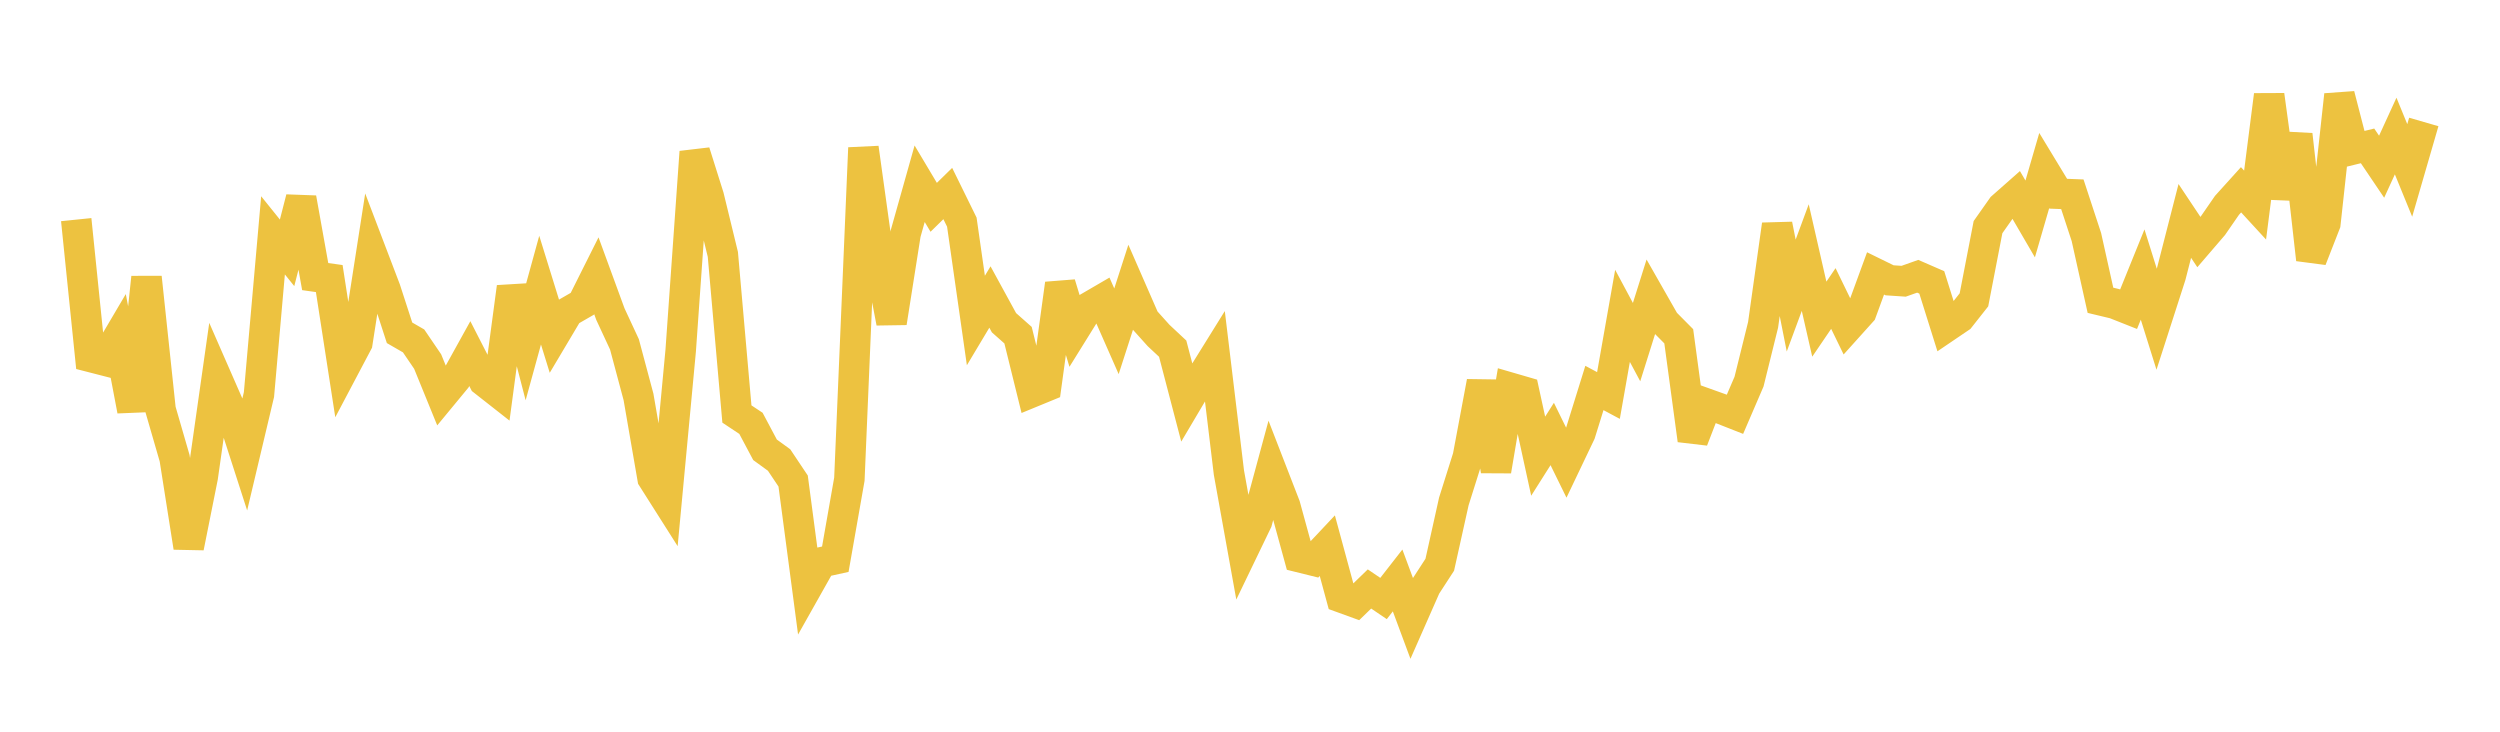 <svg width="164" height="48" xmlns="http://www.w3.org/2000/svg" xmlns:xlink="http://www.w3.org/1999/xlink"><path fill="none" stroke="rgb(237,194,64)" stroke-width="2" d="M5,14.408L5.922,23.412L6.844,23.649L7.766,22.085L8.689,26.936L9.611,18.2L10.533,26.872L11.455,30.056L12.377,35.906L13.299,31.296L14.222,24.804L15.144,26.911L16.066,29.771L16.988,25.884L17.91,15.438L18.832,16.585L19.754,12.997L20.677,18.144L21.599,18.274L22.521,24.235L23.443,22.49L24.365,16.57L25.287,18.989L26.21,21.832L27.132,22.364L28.054,23.718L28.976,25.979L29.898,24.862L30.82,23.197L31.743,25.001L32.665,25.725L33.587,18.834L34.509,22.385L35.431,19.033L36.353,22.011L37.275,20.46L38.198,19.929L39.12,18.088L40.042,20.606L40.964,22.59L41.886,26.038L42.808,31.368L43.731,32.823L44.653,23.003L45.575,9.969L46.497,12.897L47.419,16.687L48.341,27.159L49.263,27.771L50.186,29.507L51.108,30.177L52.03,31.556L52.952,38.525L53.874,36.888L54.796,36.685L55.719,31.437L56.641,9.702L57.563,16.326L58.485,21.169L59.407,15.328L60.329,12.054L61.251,13.6L62.174,12.695L63.096,14.572L64.018,21.025L64.94,19.484L65.862,21.171L66.784,21.987L67.707,25.726L68.629,25.347L69.551,18.616L70.473,21.658L71.395,20.174L72.317,19.637L73.24,21.733L74.162,18.875L75.084,20.985L76.006,22.01L76.928,22.872L77.85,26.396L78.772,24.838L79.695,23.352L80.617,31.003L81.539,36.12L82.461,34.207L83.383,30.801L84.305,33.18L85.228,36.549L86.15,36.777L87.072,35.797L87.994,39.195L88.916,39.53L89.838,38.636L90.76,39.262L91.683,38.078L92.605,40.559L93.527,38.467L94.449,37.047L95.371,32.896L96.293,29.971L97.216,25.048L98.138,30.889L99.06,25.43L99.982,25.698L100.904,29.926L101.826,28.469L102.749,30.351L103.671,28.419L104.593,25.451L105.515,25.945L106.437,20.72L107.359,22.443L108.281,19.511L109.204,21.13L110.126,22.06L111.048,28.873L111.97,26.485L112.892,26.815L113.814,27.178L114.737,25.033L115.659,21.306L116.581,14.737L117.503,19.389L118.425,16.897L119.347,20.937L120.269,19.581L121.192,21.48L122.114,20.455L123.036,17.936L123.958,18.388L124.88,18.45L125.802,18.123L126.725,18.525L127.647,21.463L128.569,20.838L129.491,19.669L130.413,14.901L131.335,13.592L132.257,12.778L133.18,14.363L134.102,11.188L135.024,12.708L135.946,12.744L136.868,15.552L137.79,19.699L138.713,19.92L139.635,20.285L140.557,18.009L141.479,20.952L142.401,18.09L143.323,14.493L144.246,15.878L145.168,14.805L146.09,13.47L147.012,12.45L147.934,13.453L148.856,6.236L149.778,12.971L150.701,8.837L151.623,17.02L152.545,14.662L153.467,6.225L154.389,9.796L155.311,9.57L156.234,10.937L157.156,8.925L158.078,11.18L159,8.001"></path></svg>